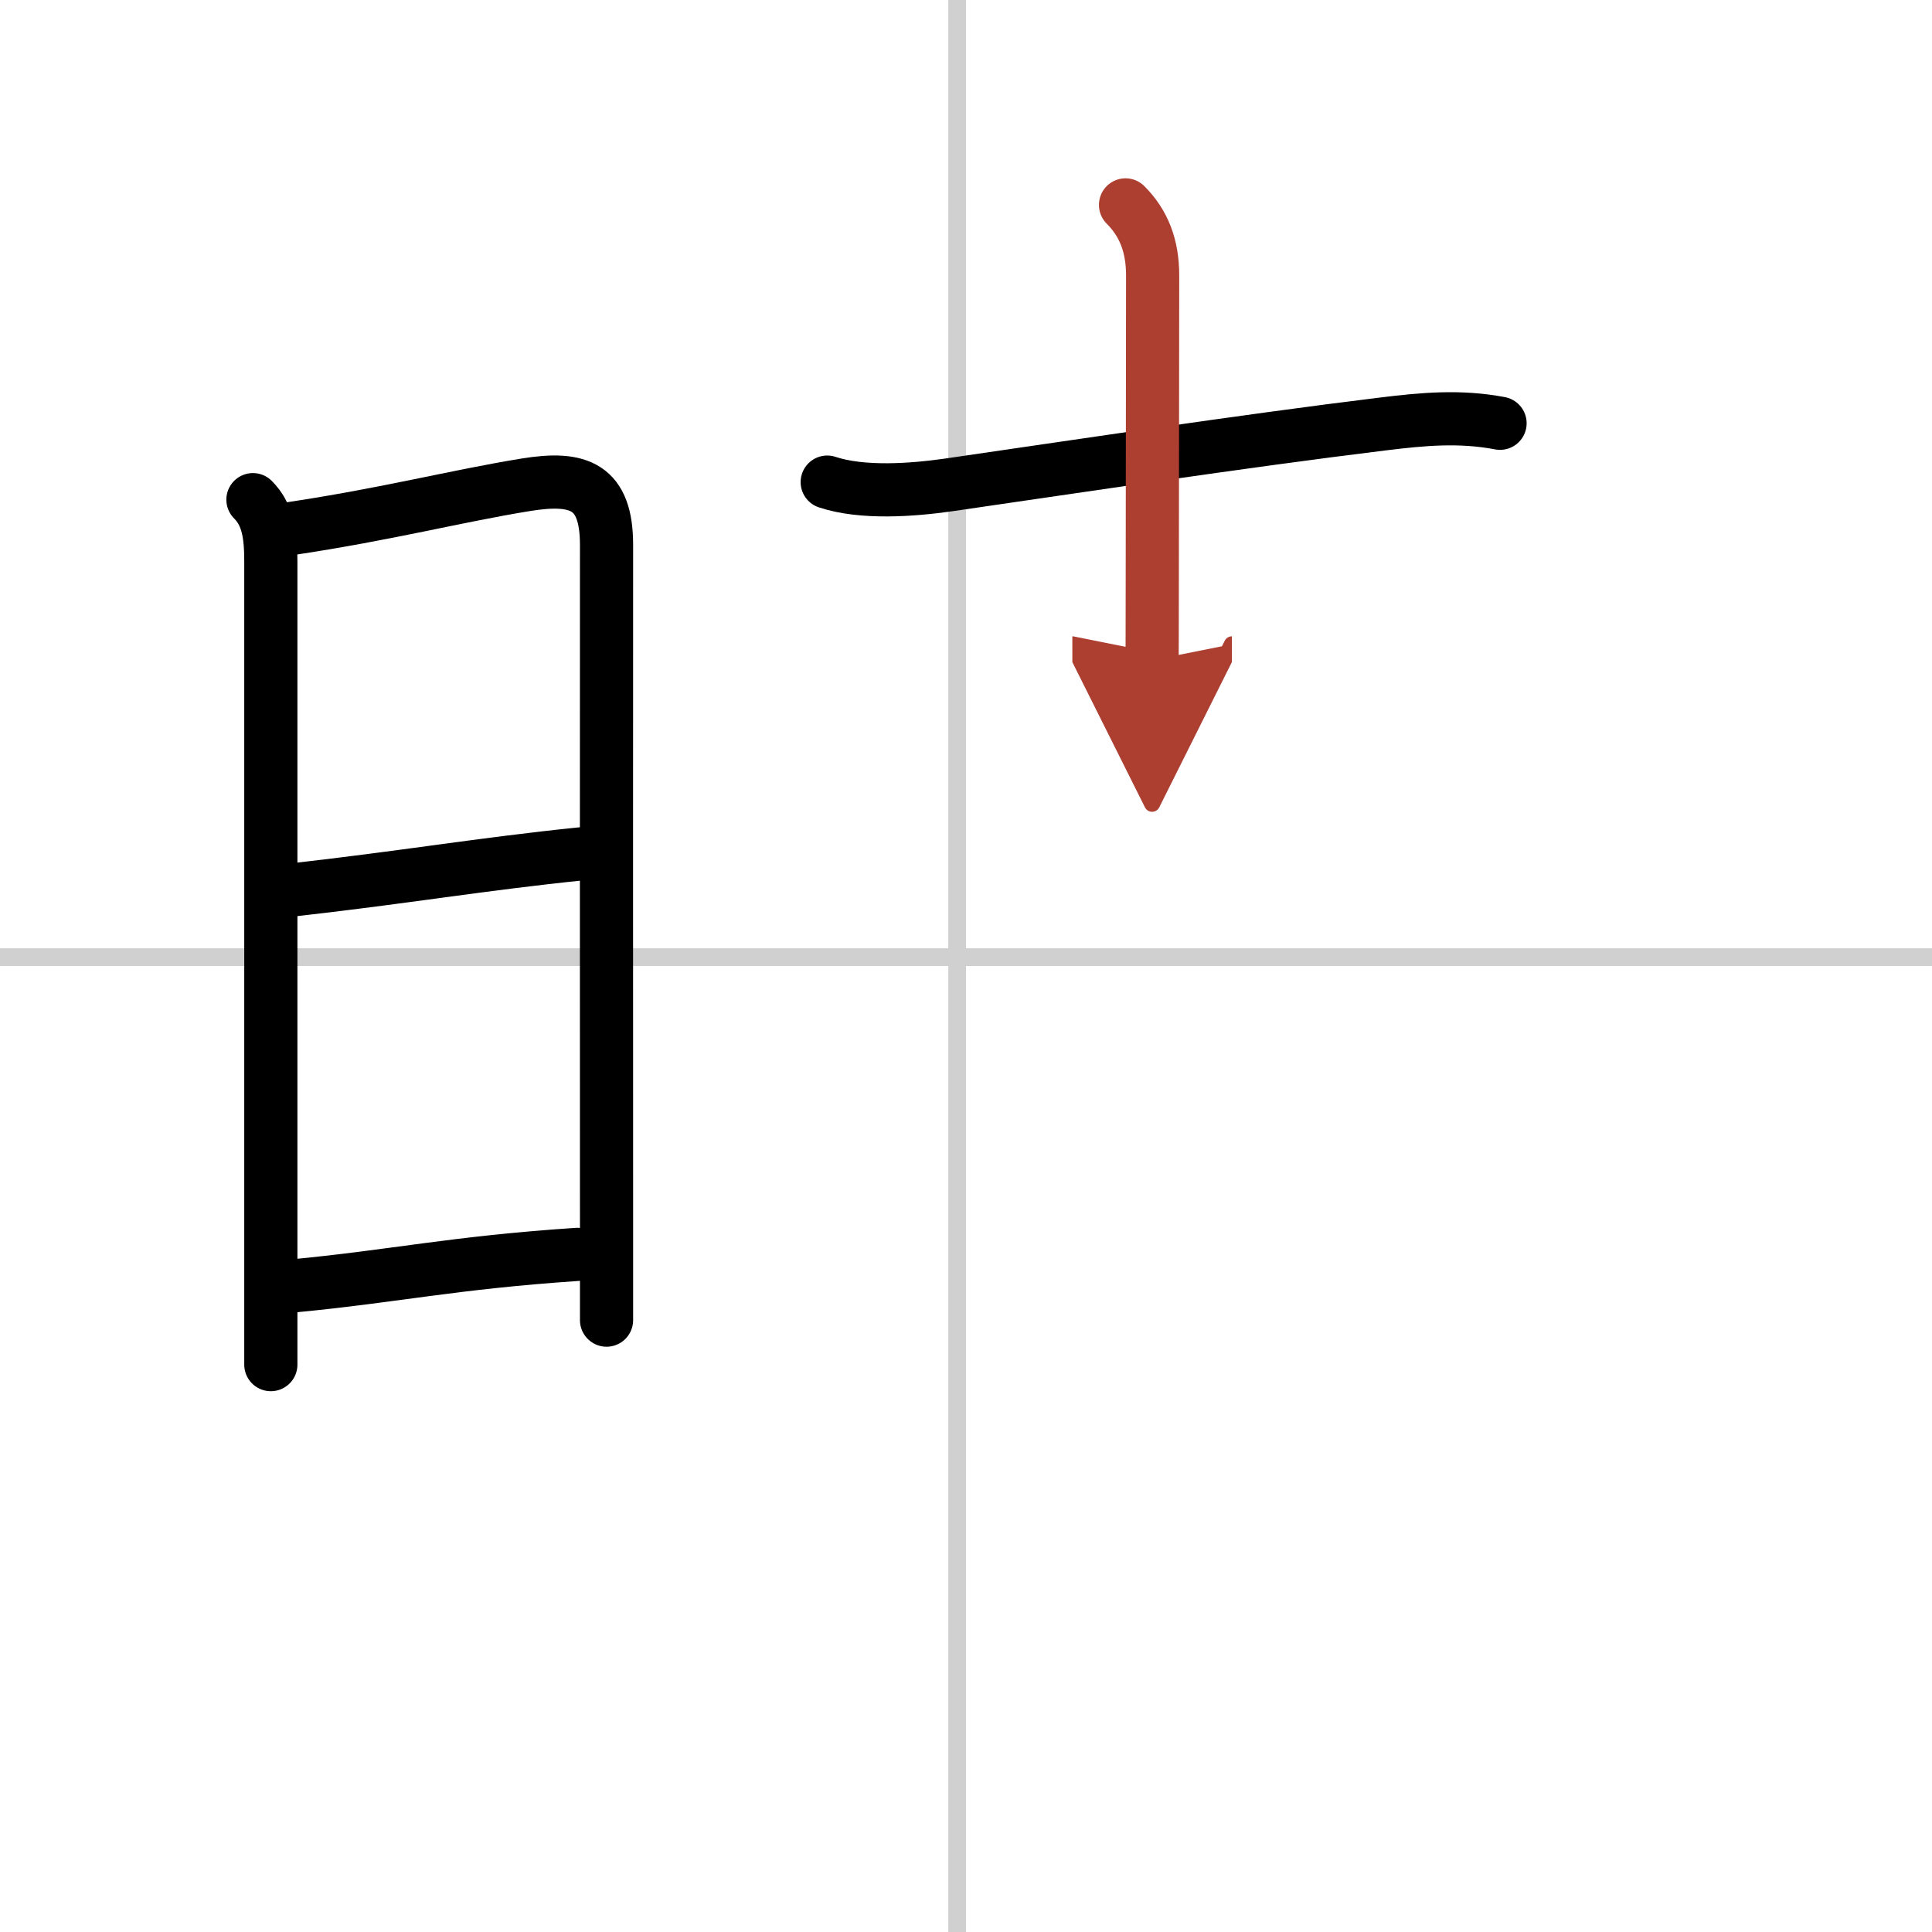 <svg width="400" height="400" viewBox="0 0 109 109" xmlns="http://www.w3.org/2000/svg"><defs><marker id="a" markerWidth="4" orient="auto" refX="1" refY="5" viewBox="0 0 10 10"><polyline points="0 0 10 5 0 10 1 5" fill="#ad3f31" stroke="#ad3f31"/></marker></defs><g fill="none" stroke="#000" stroke-linecap="round" stroke-linejoin="round" stroke-width="3"><rect width="100%" height="100%" fill="#fff" stroke="#fff"/><line x1="54" x2="54" y2="109" stroke="#d0d0d0" stroke-width="1"/><line x2="109" y1="54" y2="54" stroke="#d0d0d0" stroke-width="1"/><path d="m14.27 28.19c0.83 0.83 1.01 1.93 1.01 3.47v39.71 5.62"/><path d="m16.41 29.82c5.47-0.82 9.32-1.83 13.26-2.47 3.01-0.49 4.55 0.09 4.55 3.4 0 7.63-0.01 27.31 0 38.25v5.48"/><path d="m16.31 50.23c6.51-0.73 10.84-1.48 16.5-2.06"/><path d="m16.42 72.56c5.91-0.56 9.03-1.31 16.15-1.79"/><path d="m46.67 27.2c1.98 0.66 4.8 0.45 6.84 0.16 6.64-0.96 16.49-2.46 24.51-3.44 2.27-0.28 4.35-0.47 6.61-0.04"/><path d="m63.5 11.56c1.03 1.03 1.53 2.31 1.53 3.98 0 0.54-0.01 10.85-0.02 17.08 0 2.5-0.01 4.33-0.01 4.63" marker-end="url(#a)" stroke="#ad3f31"/></g></svg>
